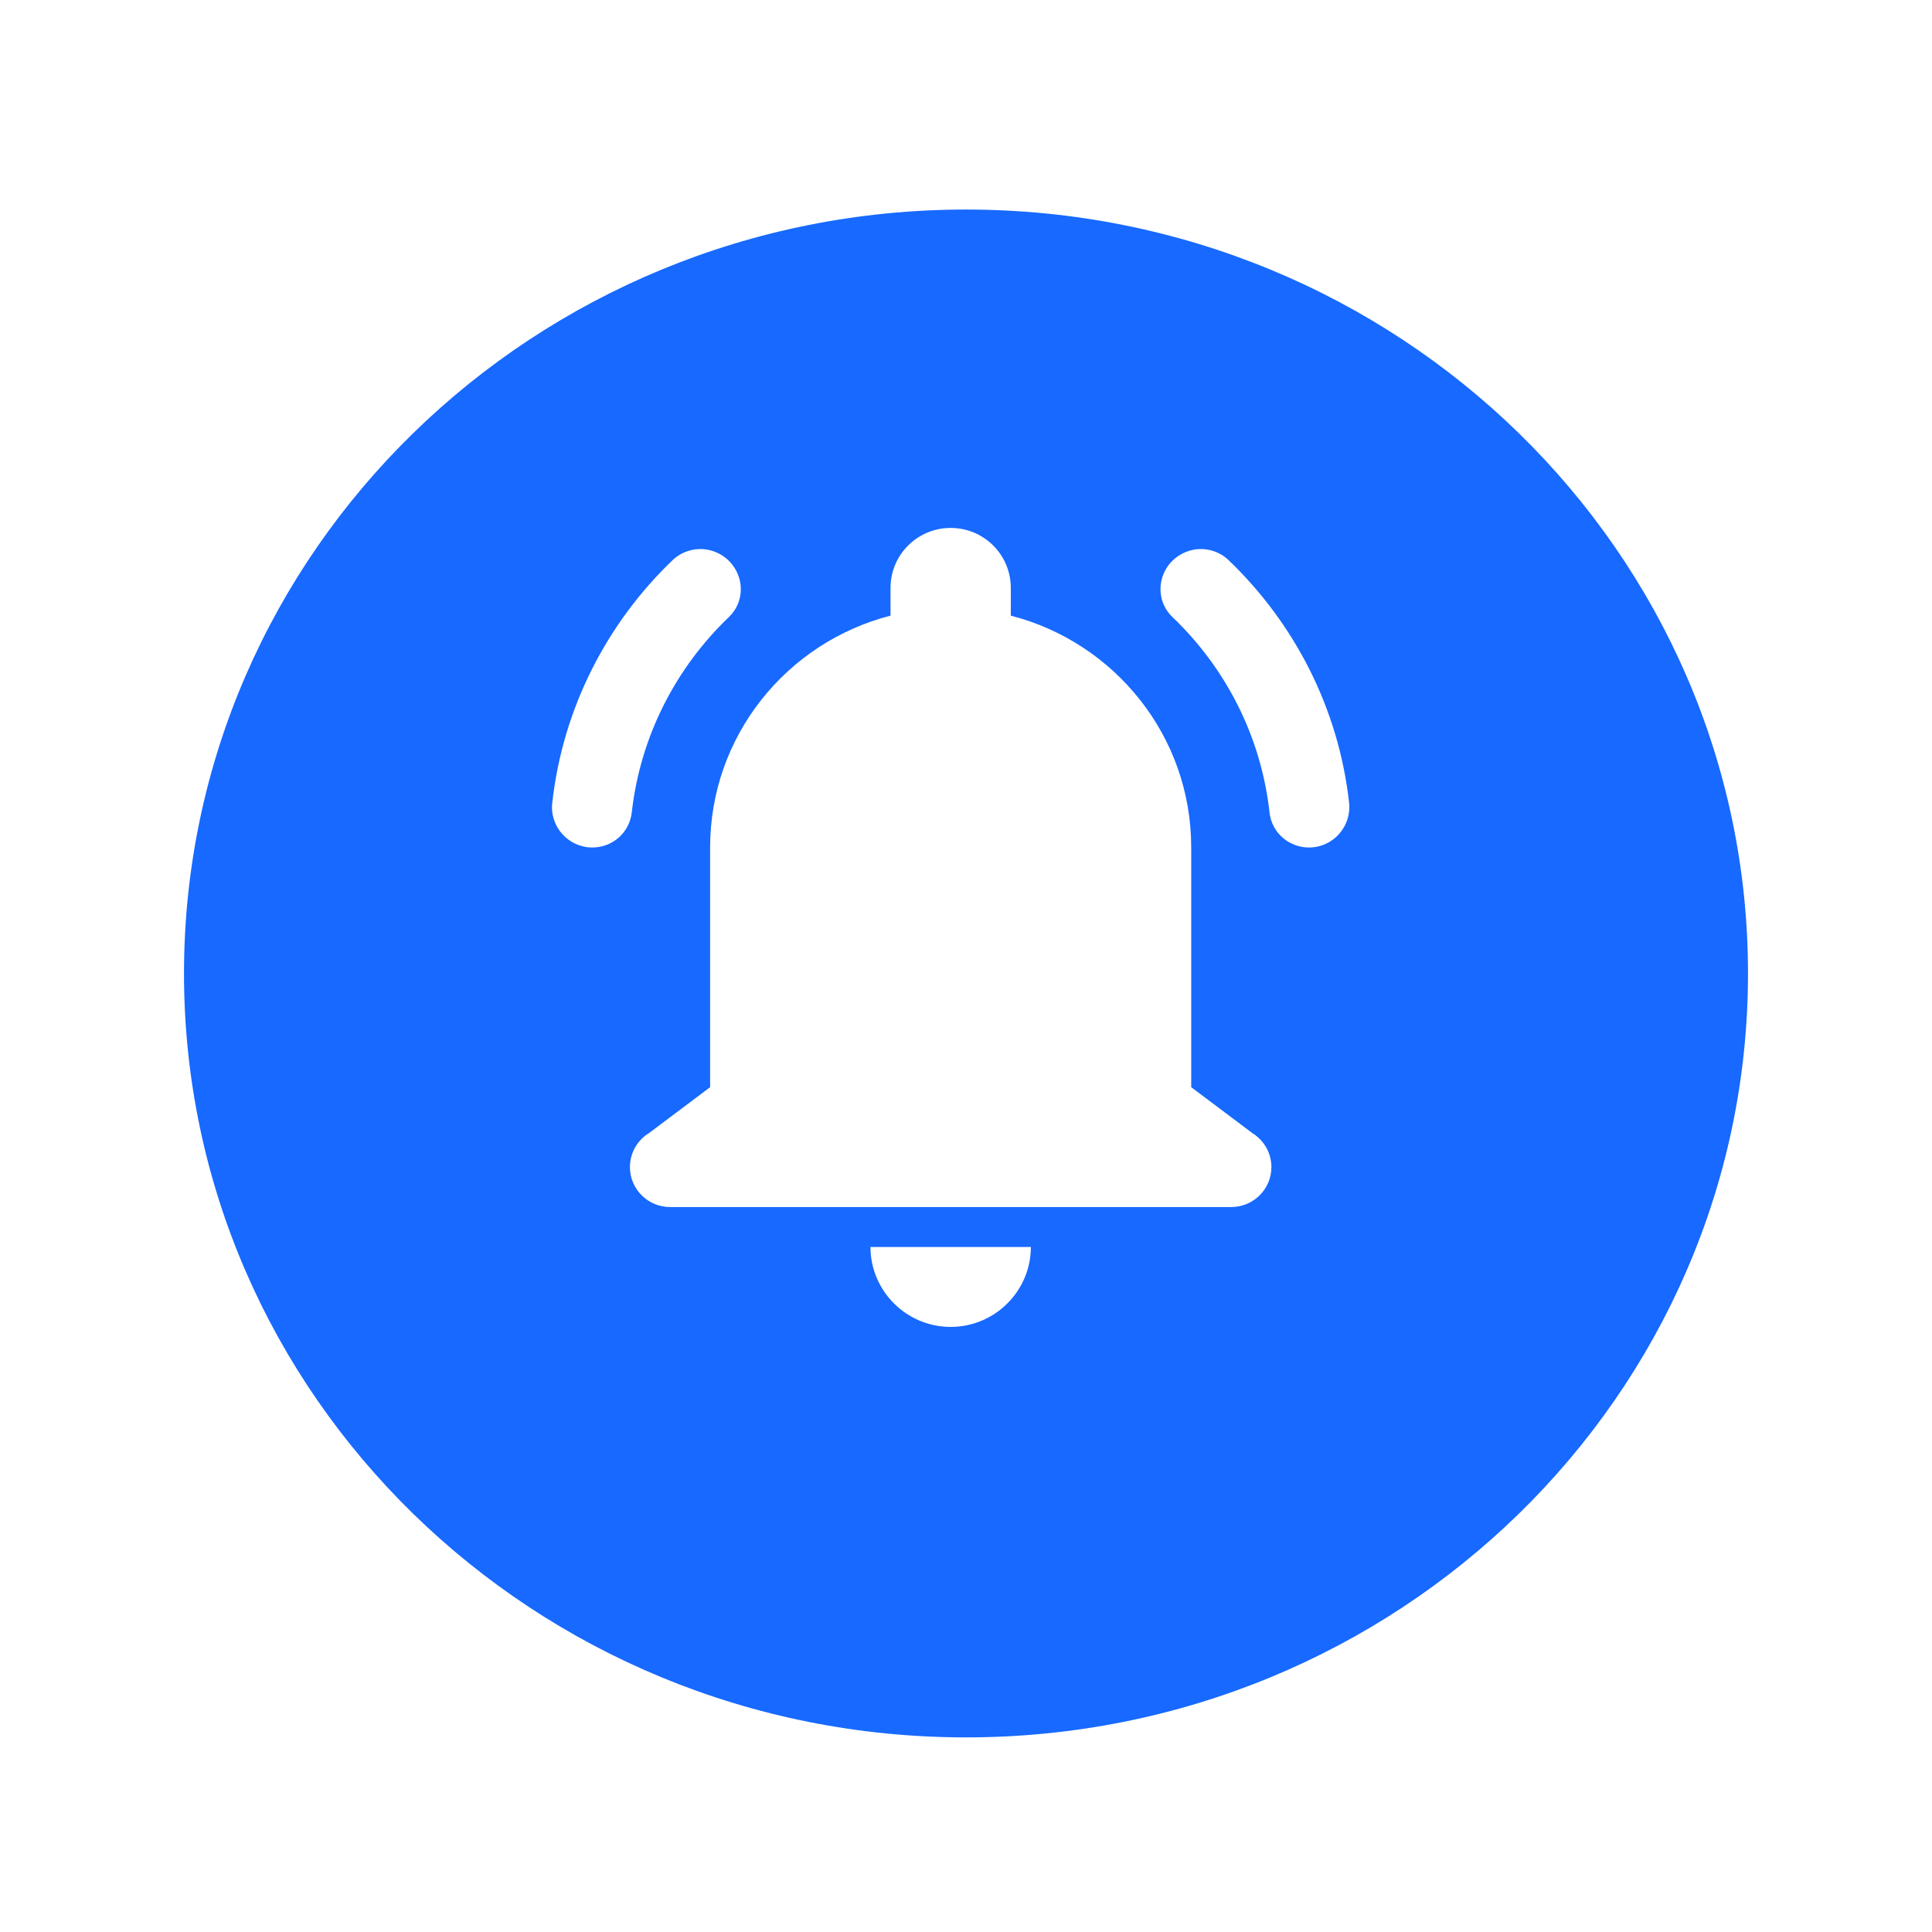 <svg width="63" height="63" viewBox="0 0 63 63" fill="none" xmlns="http://www.w3.org/2000/svg">
<g filter="url(#filter0_d)">
<path d="M6 29.744C6 15.986 17.417 4.833 31.5 4.833C45.583 4.833 57 15.986 57 29.744C57 43.501 45.583 54.654 31.5 54.654C17.417 54.654 6 43.501 6 29.744Z" fill="#1769FF"/>
</g>
<path d="M31 17.215C29.917 17.215 29.039 18.09 29.039 19.169V20.075C25.658 20.945 23.156 23.993 23.156 27.636V35.452L21.149 36.959H21.144C20.771 37.198 20.541 37.61 20.541 38.058C20.541 38.775 21.128 39.36 21.849 39.36H40.151C40.871 39.36 41.459 38.775 41.459 38.058C41.459 37.61 41.229 37.198 40.851 36.959L38.844 35.452V27.636C38.844 23.993 36.342 20.945 32.961 20.075V19.169C32.961 18.09 32.083 17.215 31 17.215ZM22.941 17.907C22.584 17.881 22.216 17.998 21.935 18.263C19.796 20.314 18.355 23.082 18.008 26.181C17.921 26.954 18.534 27.636 19.316 27.636C19.979 27.636 20.531 27.143 20.602 26.486C20.883 23.993 22.048 21.769 23.769 20.12C24.244 19.668 24.285 18.935 23.881 18.416C23.646 18.11 23.299 17.937 22.941 17.907ZM39.059 17.907C38.701 17.937 38.354 18.11 38.114 18.416C37.715 18.935 37.756 19.668 38.231 20.12C39.957 21.769 41.122 23.998 41.398 26.497C41.469 27.148 42.026 27.636 42.684 27.636C43.471 27.636 44.078 26.949 43.992 26.171C43.645 23.077 42.199 20.314 40.065 18.268C39.784 17.998 39.416 17.881 39.059 17.907ZM28.385 40.663C28.385 42.098 29.56 43.269 31 43.269C32.44 43.269 33.615 42.098 33.615 40.663H28.385Z" fill="white"/>
<defs>
<filter id="filter0_d" x="0" y="0.833" width="63" height="61.822" filterUnits="userSpaceOnUse" color-interpolation-filters="sRGB">
<feFlood flood-opacity="0" result="BackgroundImageFix"/>
<feColorMatrix in="SourceAlpha" type="matrix" values="0 0 0 0 0 0 0 0 0 0 0 0 0 0 0 0 0 0 127 0"/>
<feOffset dy="2"/>
<feGaussianBlur stdDeviation="3"/>
<feColorMatrix type="matrix" values="0 0 0 0 0.125 0 0 0 0 0.352 0 0 0 0 0.767 0 0 0 0.13 0"/>
<feBlend mode="normal" in2="BackgroundImageFix" result="effect1_dropShadow"/>
<feBlend mode="normal" in="SourceGraphic" in2="effect1_dropShadow" result="shape"/>
</filter>
</defs>
</svg>
